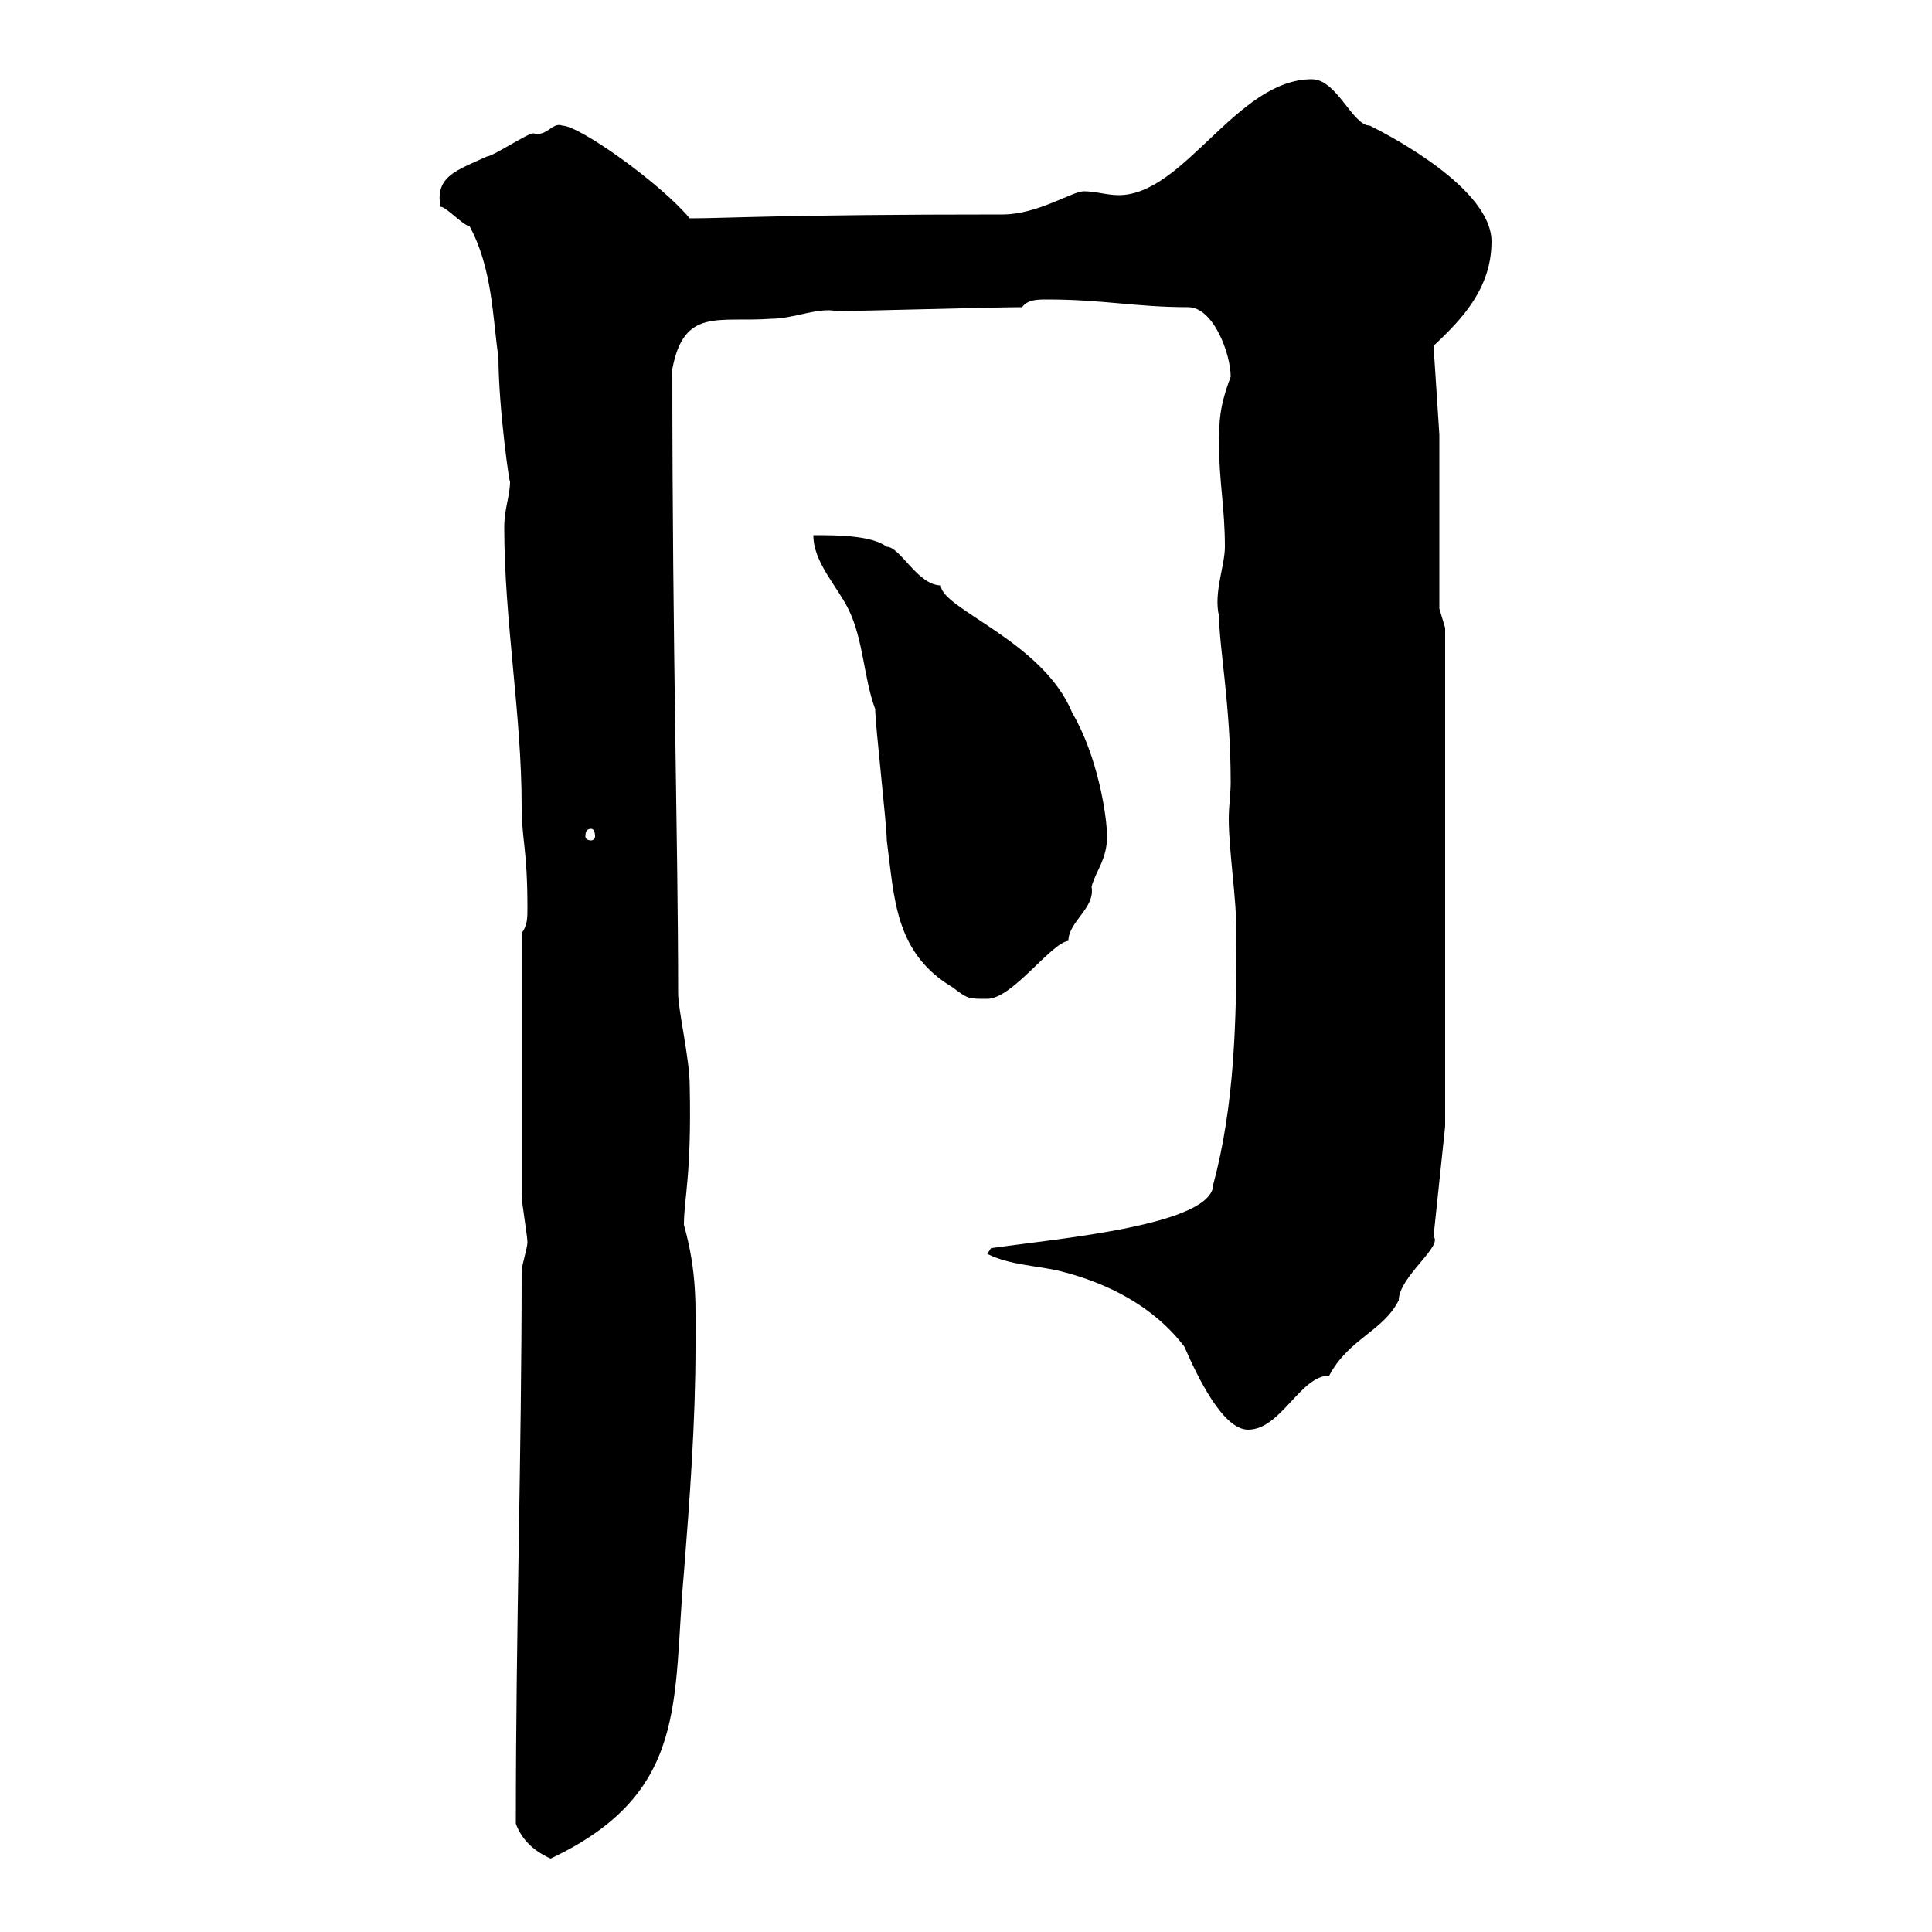 <svg xmlns="http://www.w3.org/2000/svg" xmlns:xlink="http://www.w3.org/1999/xlink" width="300" height="300"><path d="M80.10 283.20C81 285.60 82.80 287.40 85.50 288.60C107.10 278.40 104.40 264 106.20 244.20C107.10 232.80 108 220.80 108 209.10C108 202.80 108.30 197.70 106.20 190.20C106.20 186 107.40 182.70 107.10 168.60C107.10 164.40 105.30 156.90 105.30 154.20C105.30 130.50 104.40 101.70 104.40 57.30C106.20 47.70 111.60 50.10 119.70 49.50C123.30 49.50 126.90 47.70 129.90 48.30C134.10 48.30 153.90 47.70 158.70 47.70C159.60 46.50 161.10 46.50 162.60 46.50C171.30 46.50 176.40 47.70 184.50 47.70C188.40 47.70 191.10 54.90 191.10 58.50C189.30 63.30 189.30 65.40 189.30 69.30C189.30 74.70 190.20 78.90 190.20 84.90C190.20 87.90 188.40 92.10 189.30 95.70C189.30 100.50 191.10 109.50 191.10 121.50C191.10 123.30 190.80 125.10 190.80 127.20C190.80 132 192 139.50 192 144.90C192 158.70 191.70 171.60 188.40 183.90C188.40 190.20 164.70 192.30 153.90 193.80L153.30 194.70C156.90 196.50 161.10 196.50 164.70 197.40C171.90 199.20 179.10 202.80 183.90 209.10C186 213.90 189.90 222 193.80 222C198.90 222 201.90 213.60 206.40 213.60C209.40 207.90 214.80 206.70 217.20 201.90C217.20 198.30 224.10 193.50 222.60 192L224.40 174.90L224.40 97.50L223.50 94.50L223.50 67.50L222.60 53.70C227.10 49.50 231.60 44.70 231.60 37.50C231.60 29.40 216.30 21.30 212.70 19.50C210 19.50 207.60 12.30 203.70 12.30C192 12.30 183.90 30.30 173.70 30.30C171.90 30.30 170.10 29.70 168.30 29.70C166.50 29.70 161.10 33.30 155.70 33.30C121.50 33.30 112.80 33.90 107.10 33.90C102.60 28.50 90 19.50 87.30 19.50C85.80 18.90 84.90 21.30 82.80 20.70C81.90 20.70 76.50 24.30 75.60 24.30C71.10 26.40 67.50 27.30 68.40 32.10C69.30 32.10 72 35.10 72.90 35.10C76.50 41.70 76.50 49.50 77.40 55.50C77.40 63.30 79.20 75.90 79.20 74.70C79.20 77.10 78.30 78.90 78.30 81.90C78.30 96.30 81 111 81 125.10C81 130.50 81.90 131.70 81.90 141C81.90 142.50 81.90 143.70 81 144.90L81 185.70C81 186.60 81.90 192 81.90 192.90C81.90 193.80 81 196.50 81 197.40C81 226.20 80.10 252.60 80.10 283.20ZM135.90 110.10C135.90 112.50 137.70 128.10 137.70 130.50C138.90 139.50 138.90 147.90 147.90 153.30C150.30 155.10 150.30 155.10 153.30 155.10C157.20 155.10 163.20 146.40 165.90 146.10C165.90 143.10 170.10 141 169.50 137.70C170.10 135.30 171.90 133.50 171.90 129.90C171.90 126.60 170.40 117.30 166.50 110.70C162 99.60 146.10 94.50 146.10 90.90C142.50 90.90 139.80 84.90 137.70 84.90C135.30 83.10 129.90 83.10 126.30 83.10C126.30 87.30 129.90 90.90 131.70 94.50C134.10 99.30 134.10 105.30 135.90 110.10ZM91.80 128.70C92.10 128.70 92.40 129 92.40 129.90C92.40 130.20 92.10 130.50 91.80 130.50C91.20 130.50 90.90 130.20 90.90 129.90C90.90 129 91.20 128.70 91.80 128.70Z"/></svg>